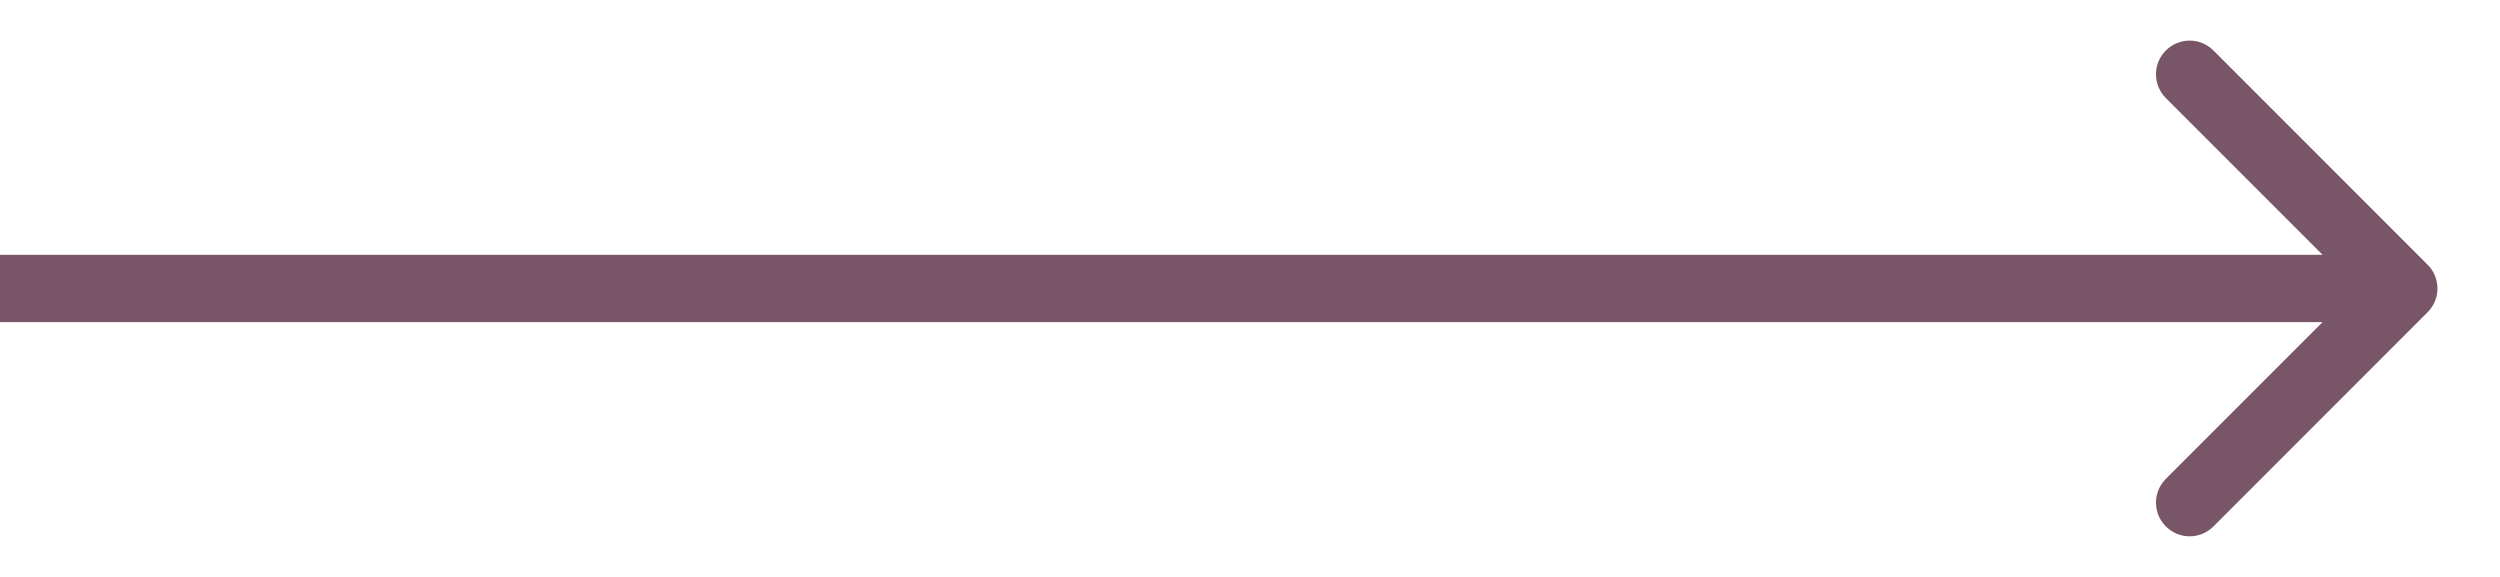 <?xml version="1.0" encoding="UTF-8"?> <svg xmlns="http://www.w3.org/2000/svg" width="26" height="6" viewBox="0 0 26 6" fill="none"> <path d="M25.247 3.247C25.384 3.111 25.384 2.889 25.247 2.753L23.02 0.525C22.883 0.388 22.662 0.388 22.525 0.525C22.388 0.662 22.388 0.883 22.525 1.02L24.505 3L22.525 4.98C22.388 5.117 22.388 5.338 22.525 5.475C22.662 5.612 22.883 5.612 23.02 5.475L25.247 3.247ZM0 3.35H25V2.65H0L0 3.35Z" fill="#785667"></path> </svg> 